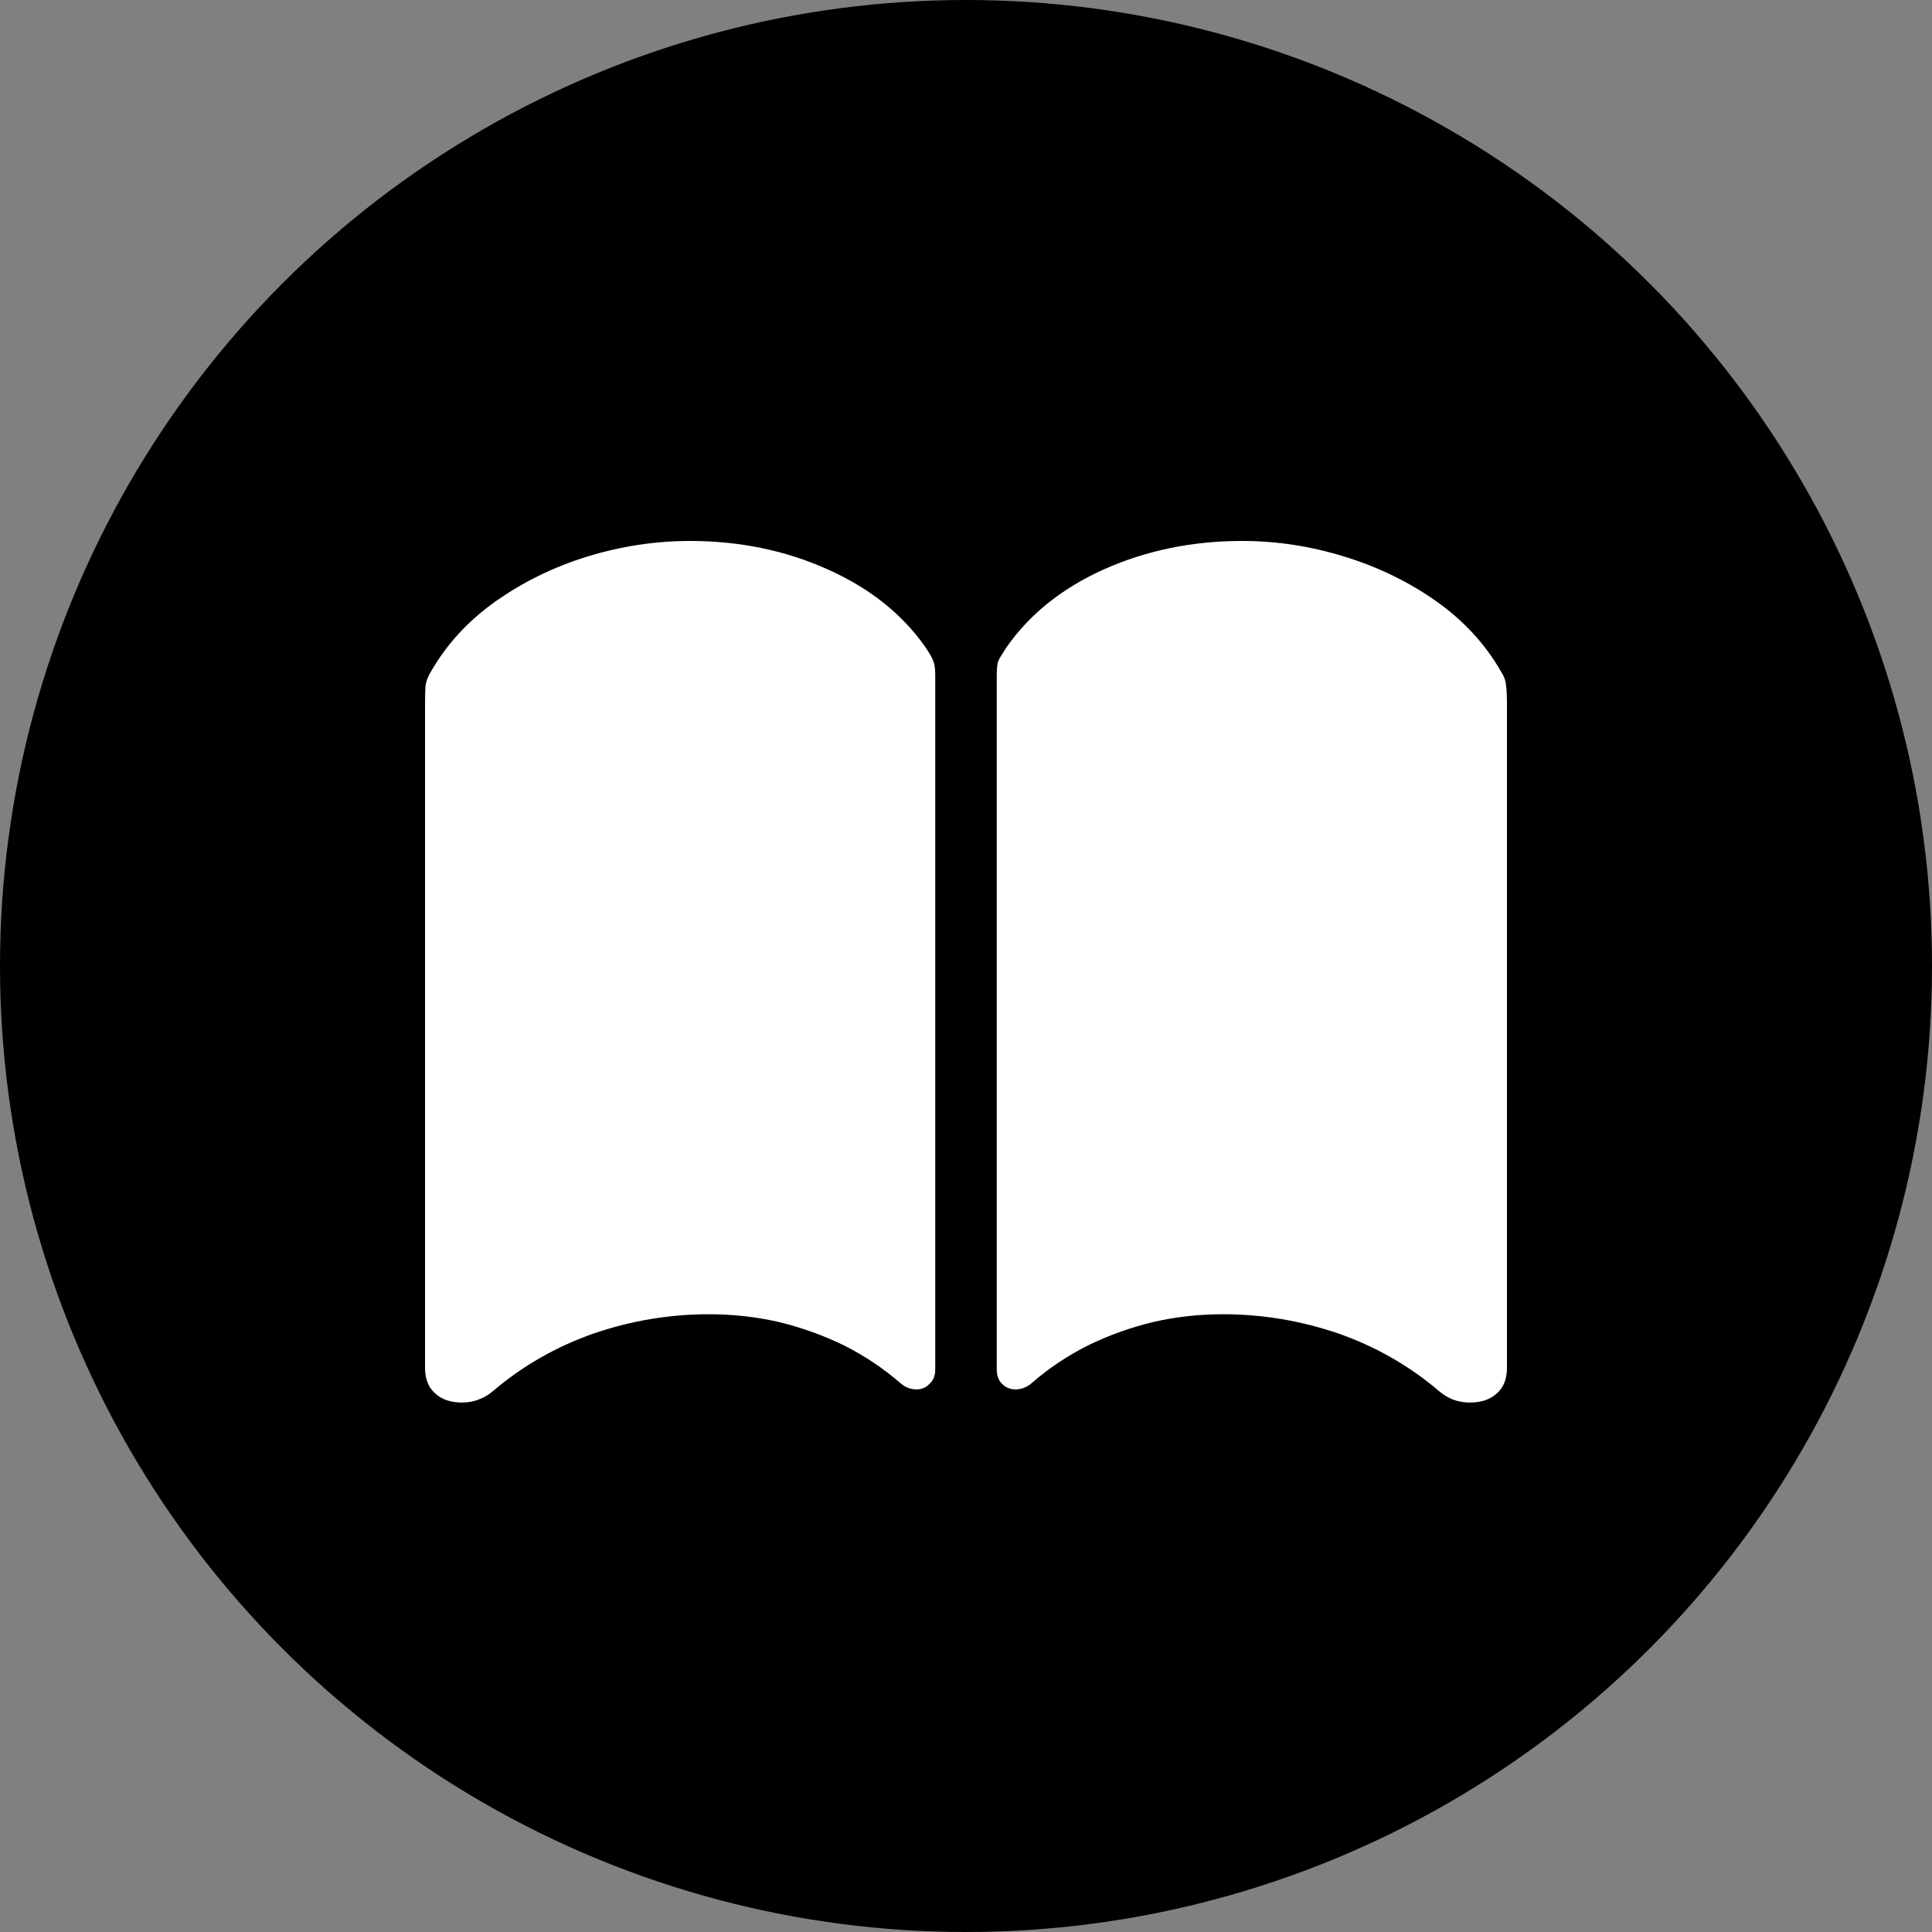 <svg width="40" height="40" viewBox="0 0 40 40" fill="none" xmlns="http://www.w3.org/2000/svg">
<rect x="0" y="0" width="40" height="40" fill="#808080" stroke="none"/>
<circle cx="20" cy="20" r="20" fill="black"/>
<path d="M14.286 11.2C15.31 11.2 16.257 11.395 17.126 11.784C18.001 12.173 18.679 12.711 19.159 13.398C19.25 13.534 19.305 13.632 19.324 13.69C19.35 13.748 19.363 13.842 19.363 13.972V28.357C19.363 28.481 19.324 28.578 19.246 28.649C19.175 28.727 19.084 28.766 18.974 28.766C18.851 28.766 18.737 28.721 18.634 28.63C18.29 28.331 17.907 28.075 17.486 27.861C17.064 27.654 16.617 27.492 16.143 27.375C15.67 27.265 15.181 27.21 14.675 27.21C13.864 27.21 13.07 27.343 12.292 27.608C11.514 27.881 10.817 28.28 10.201 28.805C10.11 28.883 10.009 28.941 9.899 28.98C9.795 29.019 9.685 29.038 9.568 29.038C9.329 29.038 9.14 28.973 9.004 28.844C8.868 28.721 8.8 28.545 8.8 28.319V14.595C8.8 14.413 8.803 14.28 8.81 14.196C8.823 14.105 8.858 14.011 8.917 13.914C9.247 13.336 9.698 12.847 10.269 12.445C10.839 12.043 11.472 11.735 12.165 11.521C12.866 11.307 13.572 11.2 14.286 11.2ZM25.714 11.2C26.428 11.2 27.131 11.307 27.825 11.521C28.525 11.735 29.161 12.043 29.731 12.445C30.302 12.847 30.753 13.336 31.083 13.914C31.142 14.004 31.174 14.095 31.181 14.186C31.194 14.277 31.2 14.413 31.2 14.595V28.319C31.2 28.545 31.132 28.721 30.996 28.844C30.86 28.973 30.672 29.038 30.432 29.038C30.315 29.038 30.201 29.019 30.091 28.98C29.988 28.941 29.89 28.883 29.799 28.805C29.183 28.28 28.486 27.881 27.708 27.608C26.93 27.343 26.136 27.21 25.325 27.21C24.82 27.21 24.33 27.265 23.857 27.375C23.383 27.492 22.936 27.654 22.514 27.861C22.093 28.075 21.71 28.331 21.367 28.63C21.263 28.721 21.149 28.766 21.026 28.766C20.916 28.766 20.822 28.727 20.744 28.649C20.673 28.578 20.637 28.481 20.637 28.357V13.972C20.637 13.842 20.647 13.748 20.666 13.69C20.692 13.632 20.751 13.534 20.841 13.398C21.321 12.711 21.996 12.173 22.864 11.784C23.74 11.395 24.69 11.2 25.714 11.2Z" fill="white"/>
</svg>
